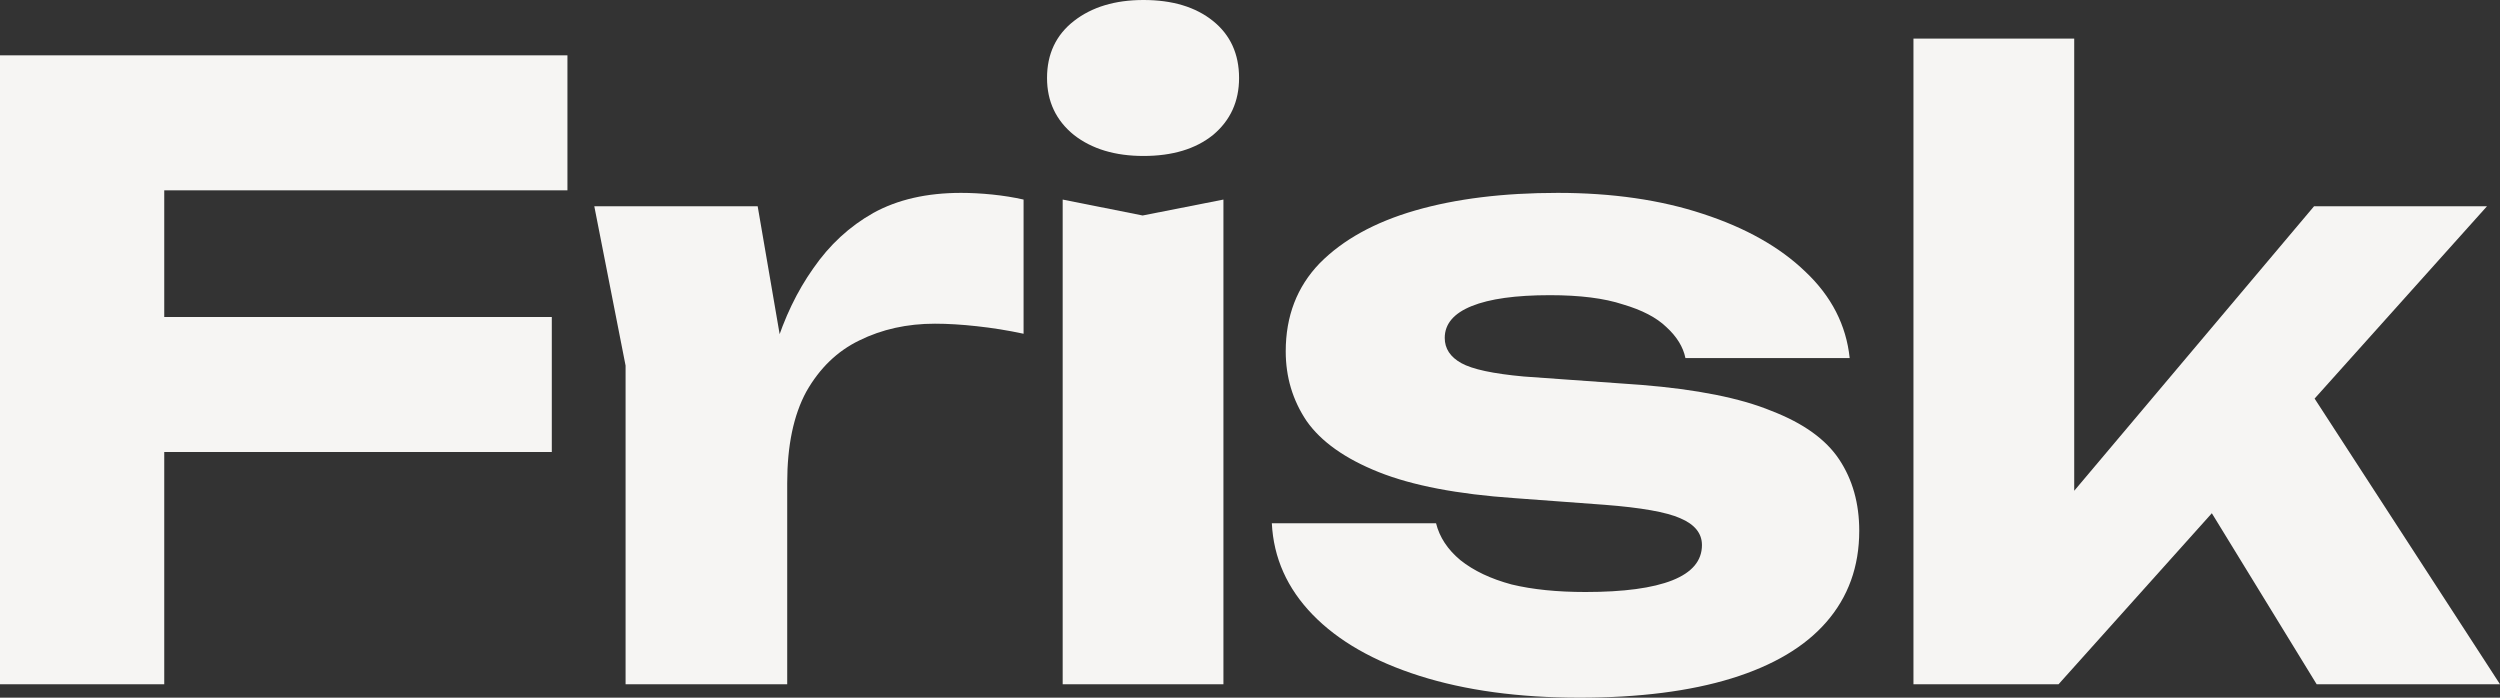 <svg width="86" height="24" viewBox="0 0 86 24" fill="none" xmlns="http://www.w3.org/2000/svg">
<rect x="0" y="0" width="86" height="24" fill="#333333" stroke="none"/>
<path d="M2.75 10.904H18.982V15.548H2.75V10.904ZM19.52 1.904V6.548H2.87L5.65 3.865V23.538H0V1.904H19.52Z" fill="#F6F5F3"/>
<path d="M20.444 7.096H26.064L27.08 13.01V23.538H21.52V12.577L20.444 7.096ZM35.211 6.865V11.481C34.673 11.365 34.135 11.279 33.596 11.221C33.078 11.164 32.6 11.135 32.162 11.135C31.205 11.135 30.338 11.327 29.561 11.711C28.804 12.077 28.196 12.664 27.738 13.471C27.299 14.279 27.08 15.327 27.08 16.615L25.974 15.289C26.113 14.115 26.343 13.01 26.661 11.971C26.98 10.933 27.419 10.019 27.977 9.231C28.535 8.423 29.222 7.788 30.039 7.327C30.876 6.865 31.883 6.635 33.059 6.635C33.397 6.635 33.756 6.654 34.135 6.692C34.513 6.731 34.872 6.788 35.211 6.865Z" fill="#F6F5F3"/>
<path d="M36.556 6.865L39.306 7.413L42.086 6.865V23.538H36.556V6.865ZM39.336 5.365C38.359 5.365 37.562 5.125 36.944 4.644C36.327 4.144 36.018 3.49 36.018 2.683C36.018 1.856 36.327 1.202 36.944 0.721C37.562 0.24 38.359 0 39.336 0C40.332 0 41.129 0.24 41.727 0.721C42.325 1.202 42.624 1.856 42.624 2.683C42.624 3.49 42.325 4.144 41.727 4.644C41.129 5.125 40.332 5.365 39.336 5.365Z" fill="#F6F5F3"/>
<path d="M63.958 18.26C63.958 19.49 63.579 20.538 62.822 21.404C62.085 22.25 60.998 22.894 59.564 23.337C58.129 23.779 56.385 24 54.333 24C52.24 24 50.407 23.75 48.832 23.25C47.258 22.75 46.032 22.048 45.155 21.144C44.279 20.24 43.81 19.192 43.751 18H49.4C49.52 18.481 49.799 18.904 50.237 19.269C50.696 19.635 51.283 19.913 52.001 20.106C52.718 20.279 53.565 20.365 54.542 20.365C55.857 20.365 56.853 20.231 57.531 19.962C58.209 19.692 58.547 19.288 58.547 18.75C58.547 18.346 58.298 18.038 57.8 17.827C57.322 17.615 56.455 17.462 55.199 17.365L52.09 17.135C50.138 17 48.583 16.702 47.427 16.24C46.271 15.779 45.444 15.192 44.946 14.481C44.468 13.769 44.229 12.971 44.229 12.086C44.229 10.875 44.617 9.865 45.395 9.058C46.192 8.25 47.288 7.644 48.683 7.24C50.078 6.837 51.712 6.635 53.585 6.635C55.458 6.635 57.122 6.875 58.577 7.356C60.052 7.837 61.228 8.5 62.105 9.346C63.001 10.192 63.51 11.183 63.629 12.317H57.979C57.9 11.933 57.68 11.577 57.322 11.25C56.983 10.923 56.485 10.664 55.827 10.471C55.189 10.26 54.352 10.154 53.316 10.154C52.14 10.154 51.244 10.279 50.626 10.529C50.008 10.779 49.699 11.144 49.699 11.625C49.699 11.99 49.888 12.279 50.267 12.49C50.646 12.702 51.363 12.856 52.419 12.952L56.455 13.24C58.368 13.394 59.863 13.692 60.939 14.135C62.035 14.558 62.812 15.115 63.27 15.808C63.729 16.5 63.958 17.317 63.958 18.26Z" fill="#F6F5F3"/>
<path d="M71.353 19.183L69.828 18.692L79.603 7.096H85.552L70.814 23.538H65.823V1.327H71.353V19.183ZM74.76 15.49L78.886 12.577L86 23.538H79.693L74.76 15.49Z" fill="#F6F5F3"/>
</svg>
